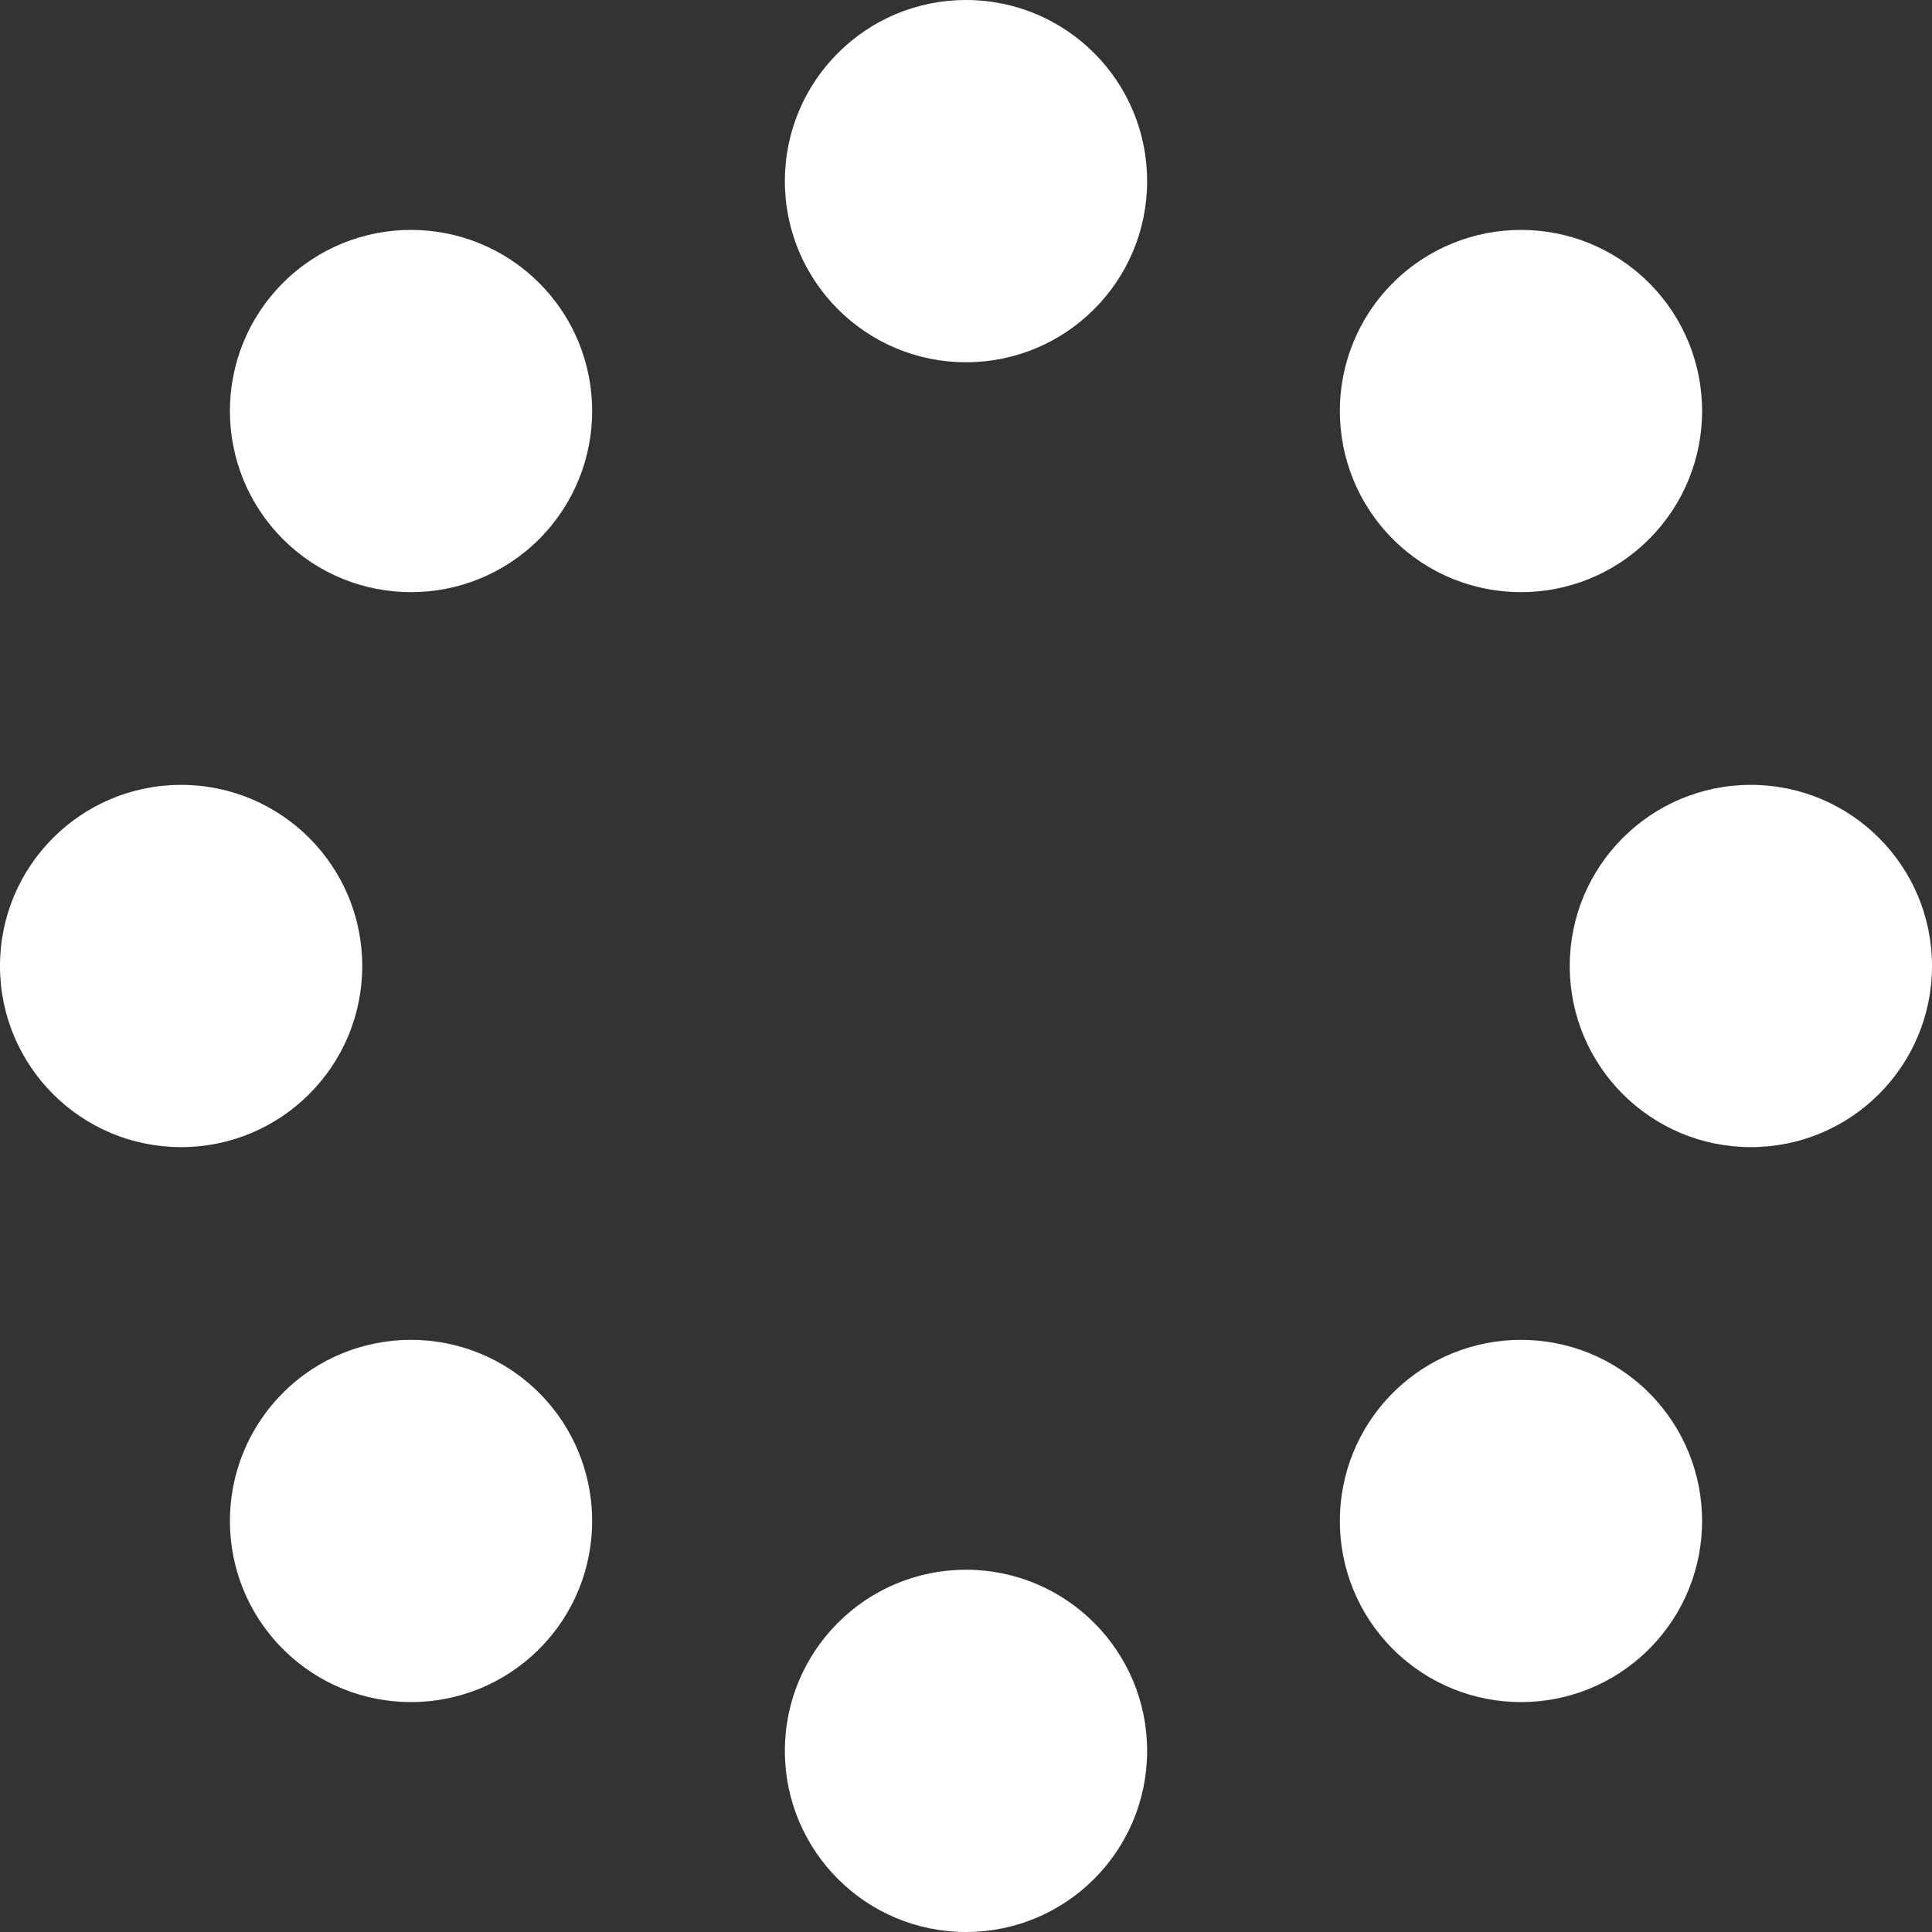 <?xml version="1.0" encoding="UTF-8" standalone="no"?>
<svg width="20px" height="20px" viewBox="0 0 20 20" version="1.1" xmlns="http://www.w3.org/2000/svg" xmlns:xlink="http://www.w3.org/1999/xlink">
    <rect x="0" y="0" width="20" height="20" fill="#333333" stroke="none"/>
    <!-- Generator: Sketch 48.2 (47327) - http://www.bohemiancoding.com/sketch -->
    <title>Combined Shape</title>
    <desc>Created with Sketch.</desc>
    <defs></defs>
    <g id="guidelines:-general" stroke="none" stroke-width="1" fill="none" fill-rule="evenodd" transform="translate(-656, -5383)">
        <path d="M666,5386.75 C664.964,5386.75 664.125,5385.911 664.125,5384.875 C664.125,5383.839 664.964,5383 666,5383 C667.036,5383 667.875,5383.839 667.875,5384.875 C667.875,5385.911 667.036,5386.75 666,5386.75 Z M666,5403 C664.964,5403 664.125,5402.161 664.125,5401.125 C664.125,5400.089 664.964,5399.25 666,5399.25 C667.036,5399.25 667.875,5400.089 667.875,5401.125 C667.875,5402.161 667.036,5403 666,5403 Z M672.25,5393 C672.25,5391.964 673.089,5391.125 674.125,5391.125 C675.161,5391.125 676,5391.964 676,5393 C676,5394.036 675.161,5394.875 674.125,5394.875 C673.089,5394.875 672.25,5394.036 672.25,5393 Z M656,5393 C656,5391.964 656.839,5391.125 657.875,5391.125 C658.911,5391.125 659.75,5391.964 659.75,5393 C659.75,5394.036 658.911,5394.875 657.875,5394.875 C656.839,5394.875 656,5394.036 656,5393 Z M670.419,5388.581 C669.687,5387.848 669.687,5386.661 670.419,5385.929 C671.152,5385.197 672.339,5385.197 673.071,5385.929 C673.803,5386.661 673.803,5387.848 673.071,5388.581 C672.339,5389.313 671.152,5389.313 670.419,5388.581 Z M658.929,5400.071 C658.197,5399.339 658.197,5398.152 658.929,5397.419 C659.661,5396.687 660.848,5396.687 661.581,5397.419 C662.313,5398.152 662.313,5399.339 661.581,5400.071 C660.848,5400.803 659.661,5400.803 658.929,5400.071 Z M670.419,5397.419 C671.152,5396.687 672.339,5396.687 673.071,5397.419 C673.803,5398.152 673.803,5399.339 673.071,5400.071 C672.339,5400.803 671.152,5400.803 670.419,5400.071 C669.687,5399.339 669.687,5398.152 670.419,5397.419 Z M658.929,5385.929 C659.661,5385.197 660.848,5385.197 661.581,5385.929 C662.313,5386.661 662.313,5387.848 661.581,5388.581 C660.848,5389.313 659.661,5389.313 658.929,5388.581 C658.197,5387.848 658.197,5386.661 658.929,5385.929 Z" id="Combined-Shape" fill="#FFFFFF"></path>
    </g>
</svg>